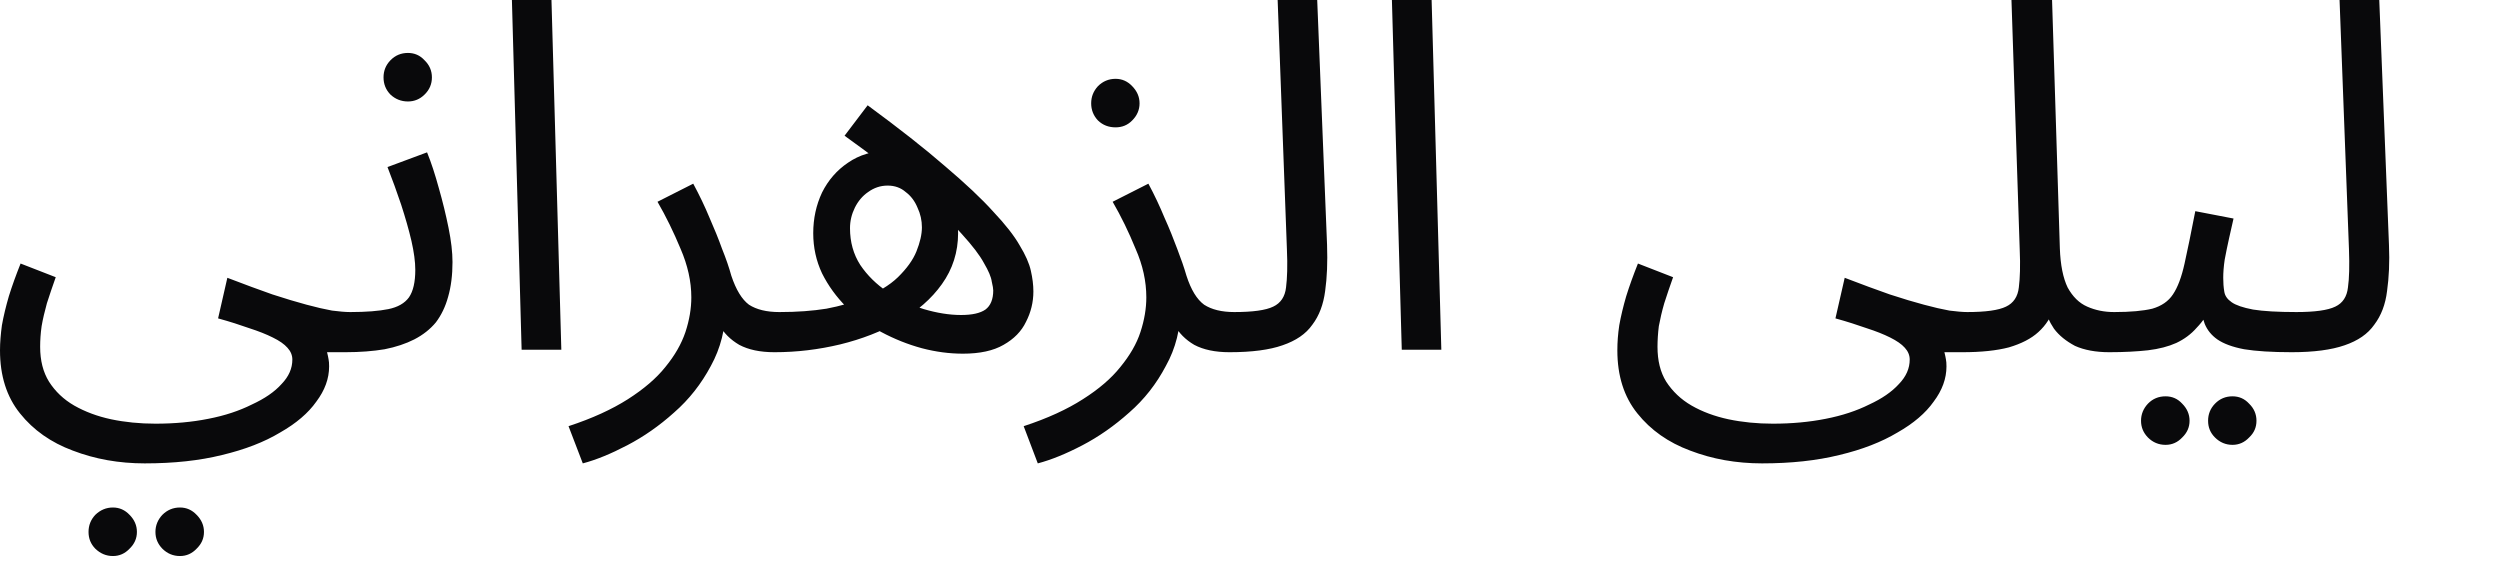 <?xml version="1.0" encoding="utf-8"?>
<svg xmlns="http://www.w3.org/2000/svg" fill="none" height="100%" overflow="visible" preserveAspectRatio="none" style="display: block;" viewBox="0 0 17 4" width="100%">
<path d="M0 2.382C0 2.328 0.005 2.272 0.013 2.212C0.024 2.15 0.04 2.084 0.06 2.015C0.082 1.944 0.109 1.87 0.14 1.792L0.379 1.885C0.357 1.947 0.337 2.006 0.319 2.062C0.304 2.117 0.291 2.17 0.283 2.218C0.276 2.267 0.273 2.314 0.273 2.358C0.273 2.452 0.293 2.53 0.333 2.595C0.375 2.661 0.432 2.716 0.505 2.758C0.579 2.8 0.662 2.831 0.755 2.851C0.85 2.871 0.951 2.881 1.057 2.881C1.186 2.881 1.306 2.87 1.416 2.848C1.53 2.826 1.628 2.793 1.712 2.751C1.799 2.711 1.867 2.665 1.915 2.611C1.964 2.56 1.988 2.505 1.988 2.445C1.988 2.416 1.977 2.389 1.955 2.365C1.933 2.34 1.9 2.317 1.855 2.295C1.811 2.273 1.758 2.252 1.696 2.232C1.634 2.21 1.563 2.187 1.483 2.165L1.546 1.889C1.661 1.933 1.763 1.971 1.852 2.002C1.941 2.031 2.018 2.054 2.085 2.072C2.151 2.09 2.209 2.103 2.258 2.112C2.306 2.118 2.347 2.122 2.381 2.122C2.427 2.122 2.461 2.135 2.48 2.162C2.503 2.186 2.514 2.216 2.514 2.252C2.514 2.287 2.498 2.32 2.467 2.352C2.436 2.38 2.396 2.395 2.347 2.395C2.334 2.395 2.321 2.395 2.308 2.395C2.294 2.395 2.28 2.395 2.264 2.395C2.251 2.395 2.238 2.395 2.224 2.395C2.229 2.415 2.232 2.43 2.234 2.442C2.237 2.455 2.238 2.472 2.238 2.492C2.238 2.574 2.209 2.654 2.151 2.731C2.096 2.809 2.014 2.879 1.905 2.941C1.797 3.006 1.665 3.057 1.51 3.094C1.357 3.132 1.182 3.151 0.984 3.151C0.809 3.151 0.646 3.122 0.495 3.064C0.347 3.009 0.227 2.925 0.136 2.811C0.045 2.698 0 2.555 0 2.382ZM1.224 3.781C1.177 3.781 1.137 3.764 1.104 3.731C1.073 3.699 1.057 3.662 1.057 3.617C1.057 3.573 1.073 3.534 1.104 3.501C1.137 3.468 1.177 3.451 1.224 3.451C1.268 3.451 1.306 3.468 1.337 3.501C1.37 3.534 1.387 3.573 1.387 3.617C1.387 3.662 1.37 3.699 1.337 3.731C1.306 3.764 1.268 3.781 1.224 3.781ZM0.768 3.781C0.722 3.781 0.682 3.764 0.648 3.731C0.617 3.699 0.602 3.662 0.602 3.617C0.602 3.573 0.617 3.534 0.648 3.501C0.682 3.468 0.722 3.451 0.768 3.451C0.812 3.451 0.85 3.468 0.881 3.501C0.914 3.534 0.931 3.573 0.931 3.617C0.931 3.662 0.914 3.699 0.881 3.731C0.85 3.764 0.812 3.781 0.768 3.781ZM2.349 2.395L2.382 2.122C2.49 2.122 2.577 2.115 2.641 2.102C2.705 2.089 2.752 2.062 2.781 2.022C2.81 1.98 2.824 1.917 2.824 1.835C2.824 1.78 2.815 1.714 2.798 1.639C2.78 1.561 2.756 1.479 2.728 1.392C2.699 1.306 2.668 1.22 2.635 1.136L2.904 1.036C2.933 1.107 2.959 1.188 2.984 1.279C3.01 1.37 3.032 1.46 3.05 1.549C3.068 1.638 3.077 1.715 3.077 1.782C3.077 1.871 3.067 1.95 3.047 2.019C3.029 2.085 3.001 2.143 2.964 2.192C2.926 2.238 2.877 2.277 2.817 2.308C2.76 2.337 2.692 2.36 2.615 2.375C2.537 2.388 2.448 2.395 2.349 2.395ZM2.774 0.69C2.728 0.69 2.688 0.674 2.655 0.643C2.623 0.61 2.608 0.571 2.608 0.526C2.608 0.482 2.623 0.443 2.655 0.41C2.688 0.376 2.728 0.36 2.774 0.36C2.818 0.36 2.856 0.376 2.887 0.41C2.921 0.443 2.937 0.482 2.937 0.526C2.937 0.571 2.921 0.61 2.887 0.643C2.856 0.674 2.818 0.69 2.774 0.69ZM3.547 2.378L3.481 0H3.75L3.817 2.378H3.547ZM3.963 3.151L3.866 2.898C4.028 2.845 4.162 2.783 4.269 2.715C4.377 2.646 4.463 2.573 4.525 2.495C4.589 2.417 4.634 2.338 4.661 2.258C4.688 2.176 4.701 2.097 4.701 2.022C4.701 1.913 4.676 1.803 4.628 1.692C4.581 1.579 4.529 1.472 4.471 1.372L4.714 1.249C4.756 1.327 4.793 1.404 4.824 1.479C4.857 1.554 4.886 1.625 4.91 1.692C4.937 1.759 4.958 1.82 4.973 1.875C5.005 1.971 5.045 2.036 5.093 2.072C5.144 2.105 5.213 2.122 5.299 2.122C5.346 2.122 5.379 2.135 5.399 2.162C5.421 2.186 5.432 2.216 5.432 2.252C5.432 2.287 5.417 2.32 5.386 2.352C5.355 2.38 5.315 2.395 5.266 2.395C5.168 2.395 5.089 2.378 5.027 2.345C4.967 2.31 4.921 2.264 4.89 2.208C4.859 2.151 4.838 2.091 4.827 2.029L4.934 2.089C4.934 2.235 4.9 2.368 4.834 2.488C4.769 2.61 4.686 2.716 4.584 2.805C4.483 2.896 4.376 2.97 4.265 3.028C4.154 3.086 4.054 3.127 3.963 3.151ZM6.548 2.405C6.457 2.405 6.364 2.393 6.269 2.368C6.173 2.342 6.081 2.305 5.993 2.258C5.906 2.212 5.827 2.155 5.757 2.089C5.688 2.02 5.632 1.943 5.59 1.859C5.55 1.774 5.53 1.683 5.53 1.586C5.53 1.486 5.55 1.394 5.59 1.309C5.632 1.225 5.691 1.157 5.767 1.106C5.844 1.053 5.934 1.026 6.036 1.026C6.136 1.026 6.221 1.054 6.292 1.109C6.363 1.163 6.417 1.232 6.455 1.319C6.495 1.404 6.515 1.492 6.515 1.586C6.515 1.714 6.478 1.83 6.405 1.932C6.334 2.032 6.237 2.116 6.116 2.185C5.994 2.254 5.86 2.306 5.713 2.342C5.567 2.377 5.418 2.395 5.268 2.395L5.301 2.122C5.421 2.122 5.527 2.114 5.62 2.099C5.715 2.081 5.797 2.057 5.866 2.029C5.968 1.989 6.048 1.941 6.106 1.885C6.165 1.827 6.208 1.769 6.232 1.709C6.256 1.649 6.269 1.594 6.269 1.546C6.269 1.499 6.259 1.454 6.239 1.412C6.221 1.368 6.194 1.332 6.159 1.306C6.126 1.277 6.085 1.262 6.036 1.262C5.987 1.262 5.943 1.277 5.903 1.306C5.865 1.332 5.835 1.368 5.813 1.412C5.791 1.457 5.78 1.503 5.78 1.552C5.78 1.645 5.803 1.729 5.85 1.802C5.898 1.873 5.96 1.934 6.036 1.985C6.113 2.036 6.195 2.075 6.282 2.102C6.37 2.128 6.455 2.142 6.535 2.142C6.61 2.142 6.665 2.13 6.701 2.105C6.736 2.079 6.754 2.035 6.754 1.975C6.754 1.964 6.751 1.944 6.744 1.915C6.74 1.884 6.722 1.842 6.691 1.789C6.662 1.735 6.612 1.67 6.541 1.592C6.47 1.512 6.37 1.418 6.242 1.309C6.113 1.198 5.947 1.069 5.743 0.923L5.9 0.716C6.112 0.872 6.287 1.009 6.425 1.129C6.564 1.247 6.674 1.35 6.754 1.439C6.836 1.526 6.896 1.602 6.934 1.669C6.973 1.733 6.999 1.791 7.01 1.842C7.021 1.891 7.027 1.937 7.027 1.982C7.027 2.055 7.01 2.124 6.977 2.188C6.946 2.253 6.895 2.305 6.824 2.345C6.755 2.385 6.663 2.405 6.548 2.405ZM7.057 3.151L6.961 2.898C7.123 2.845 7.257 2.783 7.363 2.715C7.472 2.646 7.557 2.573 7.619 2.495C7.683 2.417 7.729 2.338 7.755 2.258C7.782 2.176 7.795 2.097 7.795 2.022C7.795 1.913 7.771 1.803 7.722 1.692C7.676 1.579 7.624 1.472 7.566 1.372L7.809 1.249C7.851 1.327 7.887 1.404 7.918 1.479C7.952 1.554 7.98 1.625 8.005 1.692C8.031 1.759 8.052 1.82 8.068 1.875C8.099 1.971 8.139 2.036 8.188 2.072C8.239 2.105 8.307 2.122 8.394 2.122C8.44 2.122 8.474 2.135 8.493 2.162C8.516 2.186 8.527 2.216 8.527 2.252C8.527 2.287 8.511 2.32 8.48 2.352C8.449 2.38 8.409 2.395 8.36 2.395C8.263 2.395 8.183 2.378 8.121 2.345C8.061 2.31 8.016 2.264 7.985 2.208C7.954 2.151 7.933 2.091 7.922 2.029L8.028 2.089C8.028 2.235 7.995 2.368 7.928 2.488C7.864 2.61 7.781 2.716 7.679 2.805C7.577 2.896 7.471 2.97 7.36 3.028C7.249 3.086 7.148 3.127 7.057 3.151ZM7.586 0.866C7.539 0.866 7.499 0.851 7.466 0.819C7.435 0.786 7.42 0.747 7.42 0.703C7.42 0.658 7.435 0.62 7.466 0.586C7.499 0.553 7.539 0.536 7.586 0.536C7.63 0.536 7.668 0.553 7.699 0.586C7.732 0.62 7.749 0.658 7.749 0.703C7.749 0.747 7.732 0.786 7.699 0.819C7.668 0.851 7.63 0.866 7.586 0.866ZM8.362 2.395L8.392 2.122C8.518 2.122 8.607 2.11 8.658 2.085C8.709 2.061 8.738 2.017 8.745 1.955C8.753 1.893 8.756 1.807 8.751 1.695L8.688 0H8.957L9.024 1.665C9.028 1.783 9.024 1.887 9.011 1.979C8.999 2.07 8.971 2.146 8.924 2.208C8.88 2.271 8.812 2.317 8.721 2.348C8.633 2.379 8.513 2.395 8.362 2.395ZM9.532 2.378L9.465 0H9.735L9.801 2.378H9.532ZM13.345 2.395L13.375 2.122C13.502 2.122 13.59 2.11 13.641 2.085C13.692 2.061 13.721 2.017 13.728 1.955C13.736 1.893 13.739 1.807 13.734 1.695L13.678 0H13.954L14.007 1.689C14.011 1.802 14.029 1.891 14.06 1.955C14.094 2.017 14.138 2.061 14.193 2.085C14.249 2.11 14.31 2.122 14.376 2.122C14.423 2.122 14.456 2.135 14.476 2.162C14.498 2.186 14.509 2.216 14.509 2.252C14.509 2.287 14.493 2.32 14.463 2.352C14.431 2.38 14.392 2.395 14.343 2.395C14.25 2.395 14.172 2.38 14.11 2.352C14.05 2.32 14.002 2.282 13.967 2.235C13.934 2.186 13.912 2.135 13.901 2.082L13.97 2.089C13.948 2.155 13.912 2.212 13.861 2.258C13.812 2.303 13.745 2.337 13.661 2.362C13.577 2.384 13.472 2.395 13.345 2.395ZM10.998 2.382C10.998 2.328 11.002 2.272 11.011 2.212C11.022 2.15 11.038 2.084 11.058 2.015C11.08 1.944 11.107 1.87 11.138 1.792L11.377 1.885C11.355 1.947 11.335 2.006 11.317 2.062C11.301 2.117 11.289 2.17 11.28 2.218C11.274 2.267 11.271 2.314 11.271 2.358C11.271 2.452 11.29 2.53 11.33 2.595C11.373 2.661 11.43 2.716 11.503 2.758C11.576 2.8 11.66 2.831 11.753 2.851C11.848 2.871 11.949 2.881 12.055 2.881C12.184 2.881 12.303 2.87 12.414 2.848C12.527 2.826 12.626 2.793 12.71 2.751C12.797 2.711 12.864 2.665 12.913 2.611C12.962 2.56 12.986 2.505 12.986 2.445C12.986 2.416 12.975 2.389 12.953 2.365C12.931 2.34 12.897 2.317 12.853 2.295C12.809 2.273 12.756 2.252 12.694 2.232C12.631 2.21 12.561 2.187 12.481 2.165L12.544 1.889C12.659 1.933 12.761 1.971 12.85 2.002C12.938 2.031 13.016 2.054 13.083 2.072C13.149 2.09 13.207 2.103 13.256 2.112C13.304 2.118 13.345 2.122 13.379 2.122C13.425 2.122 13.458 2.135 13.478 2.162C13.501 2.186 13.512 2.216 13.512 2.252C13.512 2.287 13.496 2.32 13.465 2.352C13.434 2.38 13.394 2.395 13.345 2.395C13.332 2.395 13.319 2.395 13.306 2.395C13.292 2.395 13.278 2.395 13.262 2.395C13.249 2.395 13.236 2.395 13.222 2.395C13.227 2.415 13.23 2.43 13.232 2.442C13.235 2.455 13.236 2.472 13.236 2.492C13.236 2.574 13.207 2.654 13.149 2.731C13.094 2.809 13.012 2.879 12.903 2.941C12.794 3.006 12.663 3.057 12.508 3.094C12.354 3.132 12.179 3.151 11.982 3.151C11.807 3.151 11.644 3.122 11.493 3.064C11.345 3.009 11.225 2.925 11.134 2.811C11.043 2.698 10.998 2.555 10.998 2.382ZM14.343 2.395L14.377 2.122C14.487 2.122 14.574 2.114 14.636 2.099C14.698 2.081 14.745 2.049 14.776 2.002C14.809 1.953 14.835 1.883 14.855 1.792C14.875 1.701 14.9 1.582 14.928 1.436L15.188 1.486C15.179 1.526 15.169 1.57 15.158 1.619C15.147 1.668 15.137 1.717 15.128 1.765C15.121 1.812 15.118 1.853 15.118 1.889C15.118 1.922 15.12 1.953 15.125 1.982C15.129 2.011 15.146 2.035 15.175 2.055C15.203 2.075 15.252 2.092 15.321 2.105C15.389 2.116 15.488 2.122 15.617 2.122C15.663 2.122 15.697 2.135 15.717 2.162C15.739 2.186 15.75 2.216 15.75 2.252C15.75 2.287 15.734 2.32 15.703 2.352C15.672 2.38 15.632 2.395 15.584 2.395C15.448 2.395 15.341 2.388 15.261 2.375C15.181 2.36 15.12 2.337 15.078 2.308C15.038 2.28 15.009 2.244 14.992 2.202C14.976 2.157 14.964 2.106 14.955 2.049L15.055 2.055C15.019 2.126 14.981 2.184 14.938 2.228C14.899 2.273 14.852 2.307 14.799 2.332C14.746 2.356 14.681 2.373 14.606 2.382C14.533 2.39 14.445 2.395 14.343 2.395ZM15.181 3.025C15.135 3.025 15.095 3.008 15.062 2.975C15.03 2.943 15.015 2.906 15.015 2.861C15.015 2.817 15.03 2.778 15.062 2.745C15.095 2.711 15.135 2.695 15.181 2.695C15.225 2.695 15.263 2.711 15.294 2.745C15.328 2.778 15.344 2.817 15.344 2.861C15.344 2.906 15.328 2.943 15.294 2.975C15.263 3.008 15.225 3.025 15.181 3.025ZM14.726 3.025C14.679 3.025 14.639 3.008 14.606 2.975C14.575 2.943 14.559 2.906 14.559 2.861C14.559 2.817 14.575 2.778 14.606 2.745C14.639 2.711 14.679 2.695 14.726 2.695C14.77 2.695 14.808 2.711 14.839 2.745C14.872 2.778 14.889 2.817 14.889 2.861C14.889 2.906 14.872 2.943 14.839 2.975C14.808 3.008 14.77 3.025 14.726 3.025ZM15.584 2.395L15.614 2.122C15.74 2.122 15.829 2.11 15.88 2.085C15.931 2.061 15.959 2.017 15.966 1.955C15.975 1.893 15.977 1.807 15.973 1.695L15.909 0H16.179L16.245 1.665C16.25 1.783 16.245 1.887 16.232 1.979C16.221 2.07 16.192 2.146 16.145 2.208C16.101 2.271 16.034 2.317 15.943 2.348C15.854 2.379 15.734 2.395 15.584 2.395Z" fill="#09090B" id="Vector"/>
</svg>